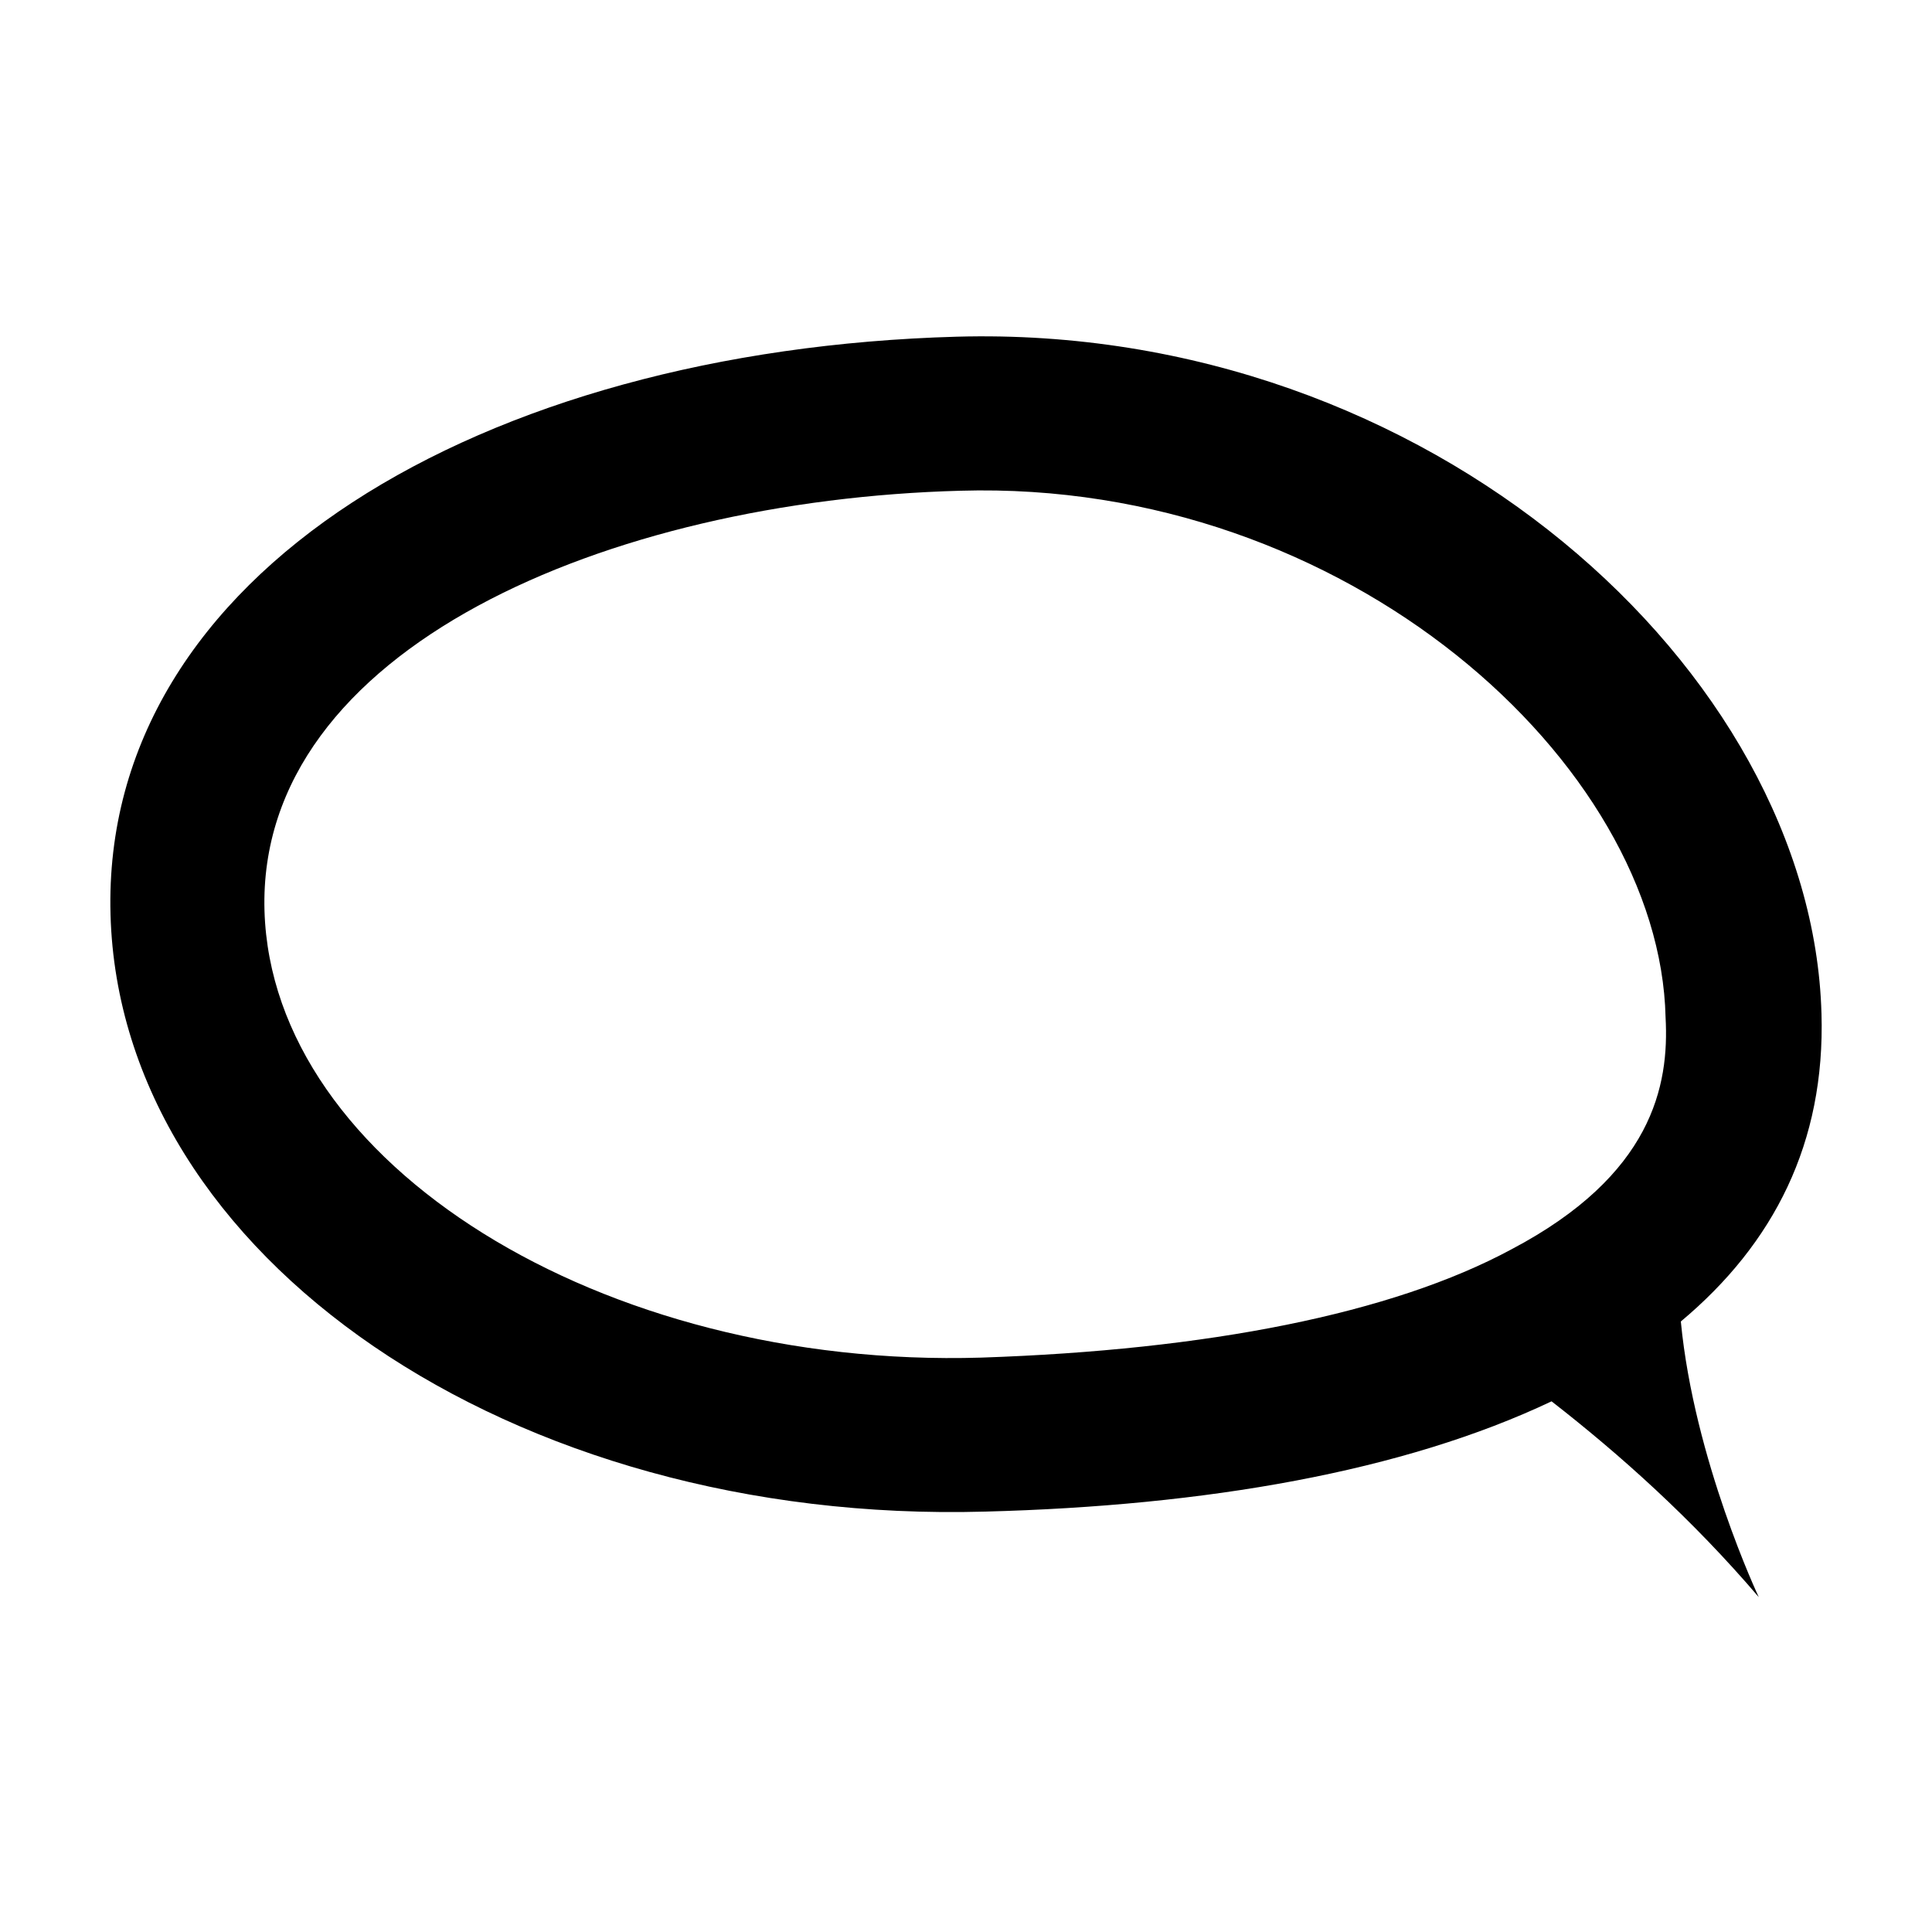 <?xml version="1.0" encoding="UTF-8"?>
<!-- Uploaded to: SVG Find, www.svgrepo.com, Generator: SVG Find Mixer Tools -->
<svg fill="#000000" width="800px" height="800px" version="1.1" viewBox="144 144 512 512" xmlns="http://www.w3.org/2000/svg">
 <path d="m626.71 412.59c-2.519-90.688-103.79-182.88-229.23-179.36-125.45 3.527-226.71 62.473-224.19 153.16 2.519 90.688 106.3 161.72 231.75 158.2 58.441-1.512 110.84-10.578 150.14-29.223 18.137 14.105 37.281 31.234 54.914 51.891 0 0-17.129-36.273-20.656-73.051 24.684-20.652 38.285-47.355 37.277-81.613zm-82.117 62.473c-31.738 17.129-80.609 26.703-140.56 28.719-100.76 3.023-187.92-51.387-189.94-118.39-2.016-69.527 91.188-108.82 184.39-111.34 102.78-3.023 185.4 72.547 186.91 139.55 1.004 18.137-3.527 41.816-40.809 61.465z"/>
</svg>